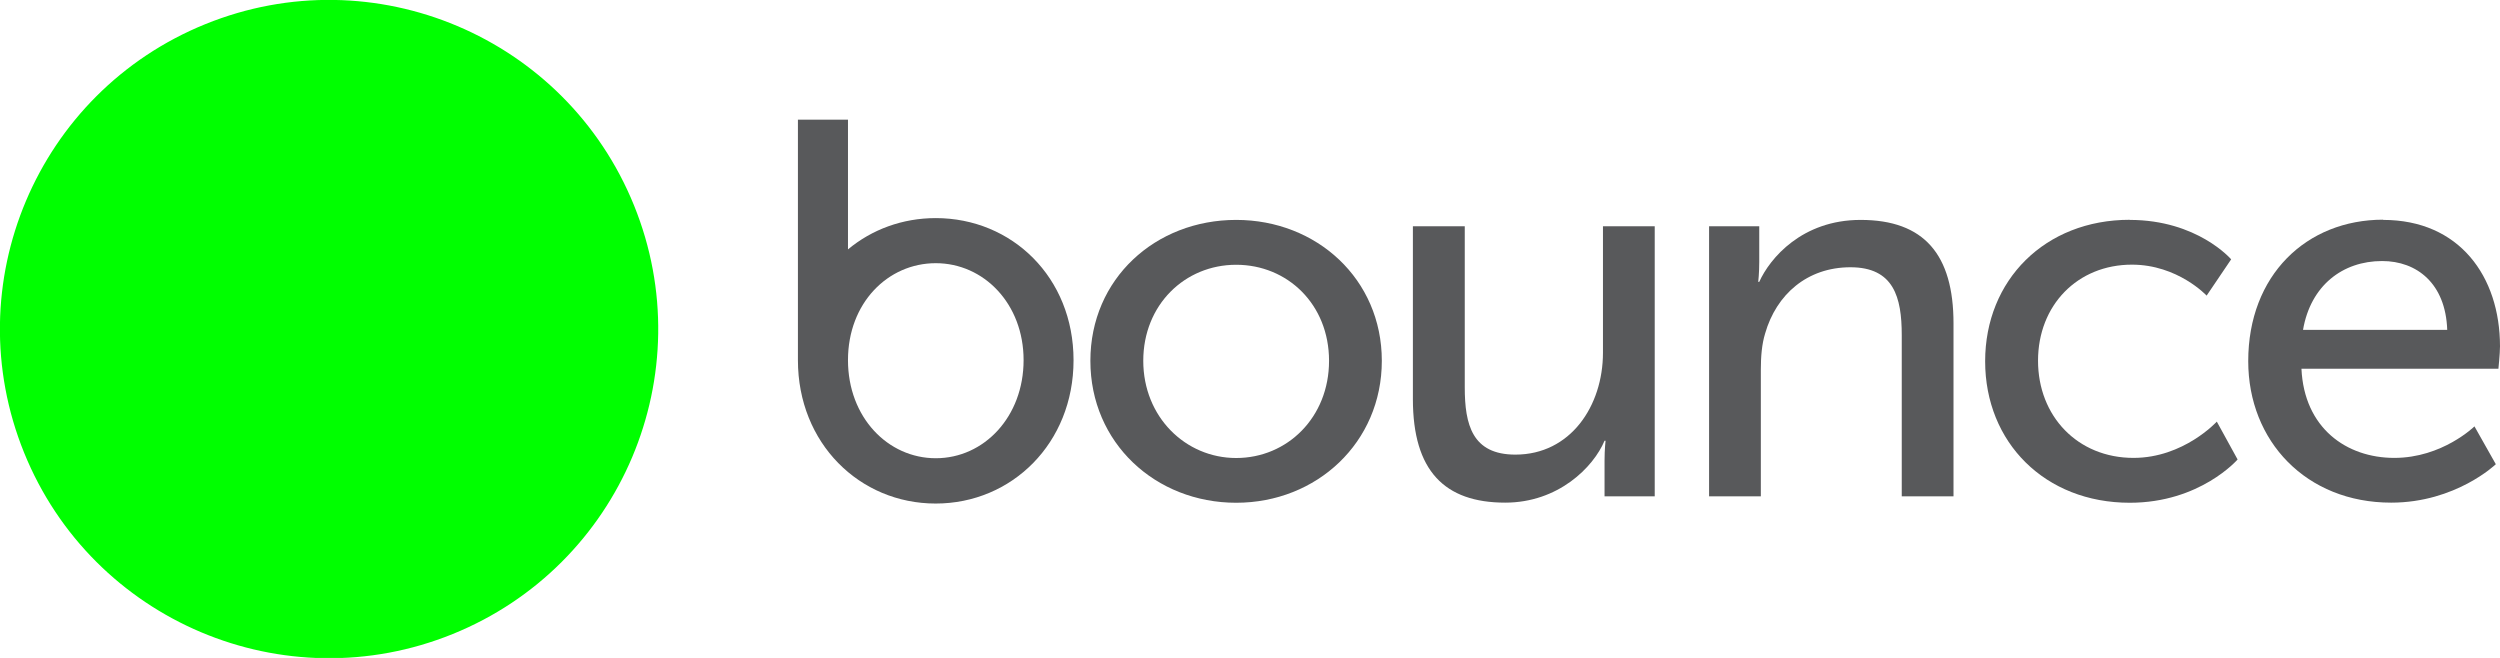 <svg height="20.54mm" viewBox="0 0 221.23 58.22" width="78.05mm" xmlns="http://www.w3.org/2000/svg"><path d="m-2598.26 4.19c3.44 0 4.59 2.35 4.59 2.35h.06s-.06-.44-.06-1v-6.88h2.86v20.77h-2.71v-1.41c0-.59.03-1 .03-1h-.06s-1.21 2.76-4.88 2.76c-4.03 0-6.56-3.18-6.56-7.79s2.8-7.8 6.74-7.8zm.38 13.13c2.21 0 4.3-1.56 4.3-5.36 0-2.65-1.38-5.29-4.21-5.29-2.35 0-4.3 1.94-4.3 5.33s1.74 5.33 4.21 5.33z" fill="#58595b"/><path d="m-2574.04 4.19c4.21 0 6.44 3.12 6.44 6.97 0 .38-.09 1.24-.09 1.24h-10.85c.15 3.26 2.47 4.92 5.12 4.92s4.41-1.74 4.41-1.74l1.18 2.09s-2.21 2.12-5.76 2.12c-4.68 0-7.89-3.38-7.89-7.79 0-4.74 3.21-7.8 7.44-7.8zm3.53 6.07c-.09-2.56-1.68-3.8-3.59-3.8-2.18 0-3.94 1.35-4.35 3.8z" fill="#58595b"/><path d="m-2558.07 15.58s1.68 1.74 4.27 1.74c1.23 0 2.47-.65 2.47-1.86 0-2.74-7.65-2.17-7.65-7.03 0-2.71 2.41-4.24 5.38-4.24 3.27 0 4.79 1.65 4.79 1.65l-1.15 2.15s-1.32-1.33-3.68-1.33c-1.24 0-2.44.53-2.44 1.83 0 2.67 7.65 2.09 7.65 6.97 0 2.47-2.12 4.33-5.38 4.33-3.65 0-5.65-2.18-5.65-2.18l1.38-2.03z" fill="#58595b"/><path d="m-2539.2-1.34h2.88v2.92h-2.88zm.02 5.89h2.86v14.89h-2.86z" fill="#58595b"/><path d="m-2520.55 23.14c2.59 0 4.71-1.15 4.71-4.18v-1.09c0-.47.03-.94.03-.94h-.06c-.88 1.47-2.27 2.32-4.41 2.32-4.15 0-6.65-3.33-6.65-7.62s2.39-7.44 6.5-7.44c3.59 0 4.68 2.21 4.68 2.21h.06s-.03-.21-.03-.47v-1.38h2.74v14.27c0 4.91-3.74 6.79-7.5 6.79-1.79 0-3.64-.5-5.09-1.24l.94-2.23s1.85 1 4.09 1zm4.77-11.47c0-3.88-1.88-5-4.21-5-2.59 0-4.06 1.88-4.06 4.91s1.64 5.2 4.32 5.2c2.06 0 3.94-1.23 3.94-5.12z" fill="#58595b"/><path d="m-2502.63 4.55h2.76v1.97c0 .58-.06 1.09-.06 1.09h.06c.59-1.3 2.35-3.41 5.59-3.41 3.5 0 5.12 1.91 5.12 5.71v9.53h-2.85v-8.89c0-2.09-.44-3.74-2.83-3.74s-4.09 1.5-4.71 3.65c-.18.59-.24 1.26-.24 2v6.97h-2.85v-14.88z" fill="#58595b"/><path d="m-2700.91-577.68c0 35.82-29.03 64.85-64.85 64.85s-64.86-29.04-64.86-64.85 29.03-64.85 64.86-64.85 64.85 29.04 64.85 64.85z" fill="#30ff00"/><g fill="#58595b"><path d="m-2816.94-432.15c3.44 0 4.59 2.35 4.59 2.35h.06s-.06-.44-.06-1v-6.88h2.86v20.77h-2.71v-1.41c0-.59.03-1 .03-1h-.06s-1.21 2.76-4.88 2.76c-4.03 0-6.56-3.18-6.56-7.79s2.8-7.8 6.74-7.8zm.38 13.13c2.21 0 4.3-1.56 4.3-5.36 0-2.65-1.38-5.29-4.21-5.29-2.35 0-4.3 1.94-4.3 5.33s1.74 5.33 4.21 5.33z"/><path d="m-2792.73-432.15c4.21 0 6.44 3.12 6.44 6.97 0 .38-.09 1.24-.09 1.24h-10.85c.15 3.26 2.47 4.91 5.12 4.91s4.41-1.74 4.41-1.74l1.18 2.09s-2.21 2.12-5.76 2.12c-4.68 0-7.89-3.38-7.89-7.79 0-4.74 3.21-7.8 7.44-7.8zm3.53 6.06c-.09-2.56-1.68-3.8-3.59-3.8-2.18 0-3.94 1.35-4.35 3.8z"/><path d="m-2776.75-420.76s1.68 1.74 4.27 1.74c1.23 0 2.47-.65 2.47-1.86 0-2.74-7.65-2.17-7.65-7.03 0-2.71 2.41-4.24 5.38-4.24 3.27 0 4.79 1.65 4.79 1.65l-1.15 2.15s-1.32-1.33-3.68-1.33c-1.24 0-2.44.53-2.44 1.83 0 2.67 7.65 2.09 7.65 6.97 0 2.47-2.12 4.33-5.38 4.33-3.65 0-5.65-2.18-5.65-2.18l1.38-2.03z"/><path d="m-2757.89-437.68h2.88v2.91h-2.88zm.03 5.88h2.86v14.89h-2.86z"/><path d="m-2739.24-413.2c2.59 0 4.71-1.15 4.71-4.18v-1.09c0-.47.03-.94.03-.94h-.06c-.88 1.47-2.27 2.32-4.41 2.32-4.15 0-6.65-3.33-6.65-7.62s2.39-7.44 6.5-7.44c3.59 0 4.68 2.21 4.68 2.21h.06s-.03-.21-.03-.47v-1.38h2.74v14.27c0 4.91-3.74 6.8-7.5 6.8-1.79 0-3.64-.5-5.09-1.24l.94-2.23s1.85 1 4.09 1zm4.77-11.48c0-3.88-1.88-5-4.21-5-2.59 0-4.06 1.88-4.06 4.91s1.65 5.2 4.32 5.2c2.06 0 3.94-1.23 3.94-5.12z"/><path d="m-2721.31-431.8h2.76v1.97c0 .59-.06 1.09-.06 1.09h.06c.59-1.3 2.35-3.41 5.59-3.41 3.5 0 5.12 1.91 5.12 5.71v9.53h-2.85v-8.89c0-2.09-.44-3.74-2.83-3.74s-4.09 1.5-4.71 3.65c-.18.59-.24 1.26-.24 2v6.97h-2.85v-14.89z"/><path d="m-2817.68-483.59c9.85 0 17.8 7.24 17.8 17.21s-7.96 17.35-17.8 17.35-17.8-7.3-17.8-17.35 7.96-17.21 17.8-17.21zm0 29.08c6.26 0 11.35-4.96 11.35-11.87s-5.09-11.74-11.35-11.74-11.35 4.89-11.35 11.74 5.15 11.87 11.35 11.87z"/><path d="m-2796.09-482.81h6.33v19.69c0 4.57.91 8.22 6.19 8.22 6.72 0 10.7-5.93 10.7-12.46v-15.45h6.33v33h-6.13v-4.37c0-1.37.13-2.41.13-2.41h-.13c-1.37 3.26-5.67 7.57-12.13 7.57-7.43 0-11.28-3.92-11.28-12.65v-21.13z"/><path d="m-2759.89-482.81h6.13v4.37c0 1.3-.13 2.41-.13 2.41h.13c1.3-2.87 5.22-7.56 12.39-7.56 7.76 0 11.34 4.24 11.34 12.65v21.13h-6.33v-19.69c0-4.63-.98-8.28-6.26-8.28s-9.07 3.33-10.43 8.09c-.39 1.3-.52 2.8-.52 4.43v15.45h-6.32z"/><path d="m-2708.51-483.59c8.29 0 12.39 4.82 12.39 4.82l-3 4.43s-3.52-3.78-9.13-3.78c-6.65 0-11.48 4.95-11.48 11.74s4.82 11.87 11.67 11.87c6.13 0 10.17-4.43 10.17-4.43l2.54 4.63s-4.56 5.28-13.17 5.28c-10.37 0-17.67-7.37-17.67-17.28s7.3-17.28 17.67-17.28z"/><path d="m-2677.55-483.59c9.33 0 14.28 6.91 14.28 15.45 0 .85-.19 2.74-.19 2.74h-24.06c.33 7.24 5.48 10.89 11.34 10.89s9.78-3.85 9.78-3.85l2.61 4.63s-4.89 4.69-12.78 4.69c-10.37 0-17.48-7.5-17.48-17.28 0-10.5 7.11-17.28 16.5-17.28zm7.83 13.43c-.19-5.67-3.71-8.41-7.95-8.41-4.82 0-8.74 3-9.65 8.41h17.61z"/><path d="m-2854.38-483.82c-4.08 0-7.82 1.4-10.73 3.83v-15.86h-6.11v29.4c0 10.13 7.52 17.5 16.84 17.5s16.84-7.37 16.84-17.5-7.52-17.37-16.84-17.37zm0 29.34c-5.86 0-10.73-5-10.73-11.97s4.87-11.84 10.73-11.84 10.73 4.94 10.73 11.84-4.81 11.97-10.73 11.97z"/></g><path d="m-2450.35-775.15c0 35.82-29.03 64.85-64.85 64.85s-64.86-29.04-64.86-64.85 29.04-64.85 64.86-64.85 64.85 29.04 64.85 64.85z" fill="#30ff00"/><g fill="#58595b"><path d="m-2567.12-681.06c9.85 0 17.8 7.24 17.8 17.21s-7.96 17.35-17.8 17.35-17.8-7.3-17.8-17.35 7.96-17.21 17.8-17.21zm0 29.08c6.26 0 11.35-4.96 11.35-11.87s-5.08-11.74-11.35-11.74-11.35 4.89-11.35 11.74 5.15 11.87 11.35 11.87z"/><path d="m-2545.53-680.28h6.33v19.69c0 4.57.92 8.22 6.19 8.22 6.72 0 10.7-5.93 10.7-12.46v-15.45h6.32v33h-6.13v-4.37c0-1.37.13-2.41.13-2.41h-.13c-1.37 3.26-5.67 7.57-12.13 7.57-7.43 0-11.28-3.91-11.28-12.65v-21.13z"/><path d="m-2509.34-680.28h6.13v4.37c0 1.3-.13 2.41-.13 2.41h.13c1.3-2.87 5.22-7.56 12.39-7.56 7.76 0 11.34 4.24 11.34 12.65v21.13h-6.33v-19.69c0-4.63-.98-8.28-6.26-8.28s-9.07 3.33-10.44 8.09c-.39 1.3-.52 2.8-.52 4.43v15.45h-6.32v-33z"/><path d="m-2457.95-681.06c8.29 0 12.39 4.82 12.39 4.82l-3 4.43s-3.52-3.78-9.13-3.78c-6.65 0-11.48 4.95-11.48 11.74s4.82 11.87 11.67 11.87c6.13 0 10.17-4.43 10.17-4.43l2.54 4.63s-4.56 5.28-13.17 5.28c-10.37 0-17.67-7.37-17.67-17.28s7.3-17.28 17.67-17.28z"/><path d="m-2426.99-681.06c9.33 0 14.28 6.91 14.28 15.45 0 .85-.19 2.74-.19 2.74h-24.06c.33 7.24 5.48 10.89 11.34 10.89s9.78-3.85 9.78-3.85l2.61 4.63s-4.89 4.69-12.78 4.69c-10.37 0-17.48-7.5-17.48-17.28 0-10.5 7.11-17.28 16.5-17.28zm7.82 13.43c-.19-5.67-3.71-8.41-7.95-8.41-4.82 0-8.74 3-9.65 8.41h17.61z"/><path d="m-2603.82-681.29c-4.08 0-7.82 1.4-10.73 3.83v-15.86h-6.11v29.4c0 10.13 7.52 17.5 16.84 17.5s16.84-7.37 16.84-17.5-7.52-17.37-16.84-17.37zm0 29.34c-5.86 0-10.73-5-10.73-11.97s4.88-11.84 10.73-11.84 10.73 4.94 10.73 11.84-4.81 11.97-10.73 11.97z"/><path d="m-2549.69-630.74c2.41 0 3.21 1.64 3.21 1.64h.04s-.04-.31-.04-.7v-4.81h2v14.53h-1.9v-.99c0-.41.02-.7.02-.7h-.04s-.84 1.93-3.42 1.93c-2.82 0-4.59-2.22-4.59-5.45s1.96-5.45 4.71-5.45zm.27 9.18c1.54 0 3-1.09 3-3.75 0-1.85-.97-3.7-2.94-3.7-1.64 0-3.01 1.36-3.01 3.72s1.21 3.73 2.95 3.73z"/><path d="m-2532.75-630.74c2.94 0 4.51 2.18 4.51 4.88 0 .27-.06.87-.06.87h-7.59c.1 2.29 1.73 3.44 3.58 3.44s3.09-1.22 3.09-1.22l.82 1.46s-1.54 1.48-4.03 1.48c-3.27 0-5.52-2.37-5.52-5.45 0-3.31 2.24-5.45 5.21-5.45zm2.47 4.23c-.06-1.79-1.17-2.65-2.51-2.65-1.52 0-2.76.95-3.04 2.65h5.56z"/><path d="m-2521.58-622.78s1.17 1.22 2.98 1.22c.86 0 1.73-.46 1.73-1.3 0-1.91-5.35-1.52-5.35-4.91 0-1.89 1.69-2.96 3.77-2.96 2.29 0 3.35 1.15 3.35 1.15l-.8 1.5s-.92-.92-2.57-.92c-.86 0-1.71.37-1.71 1.28 0 1.87 5.35 1.46 5.35 4.87 0 1.73-1.48 3.03-3.77 3.03-2.55 0-3.95-1.52-3.95-1.52l.97-1.42z"/><path d="m-2508.38-634.61h2.02v2.04h-2.02zm.02 4.11h2v10.41h-2z"/><path d="m-2495.34-617.49c1.81 0 3.29-.8 3.29-2.92v-.76c0-.33.02-.66.02-.66h-.04c-.62 1.03-1.59 1.63-3.08 1.63-2.9 0-4.65-2.33-4.65-5.33s1.67-5.21 4.55-5.21c2.51 0 3.27 1.54 3.27 1.54h.04s-.02-.14-.02-.33v-.97h1.91v9.98c0 3.44-2.61 4.75-5.25 4.75-1.25 0-2.55-.35-3.56-.86l.66-1.56s1.3.7 2.86.7zm3.34-8.03c0-2.71-1.32-3.5-2.94-3.5-1.81 0-2.84 1.32-2.84 3.43s1.15 3.64 3.02 3.64c1.44 0 2.76-.86 2.76-3.58z"/><path d="m-2482.8-630.5h1.93v1.38c0 .41-.04.76-.04.76h.04c.41-.9 1.64-2.39 3.91-2.39 2.45 0 3.58 1.34 3.58 3.99v6.67h-1.99v-6.21c0-1.46-.31-2.61-1.98-2.61s-2.86 1.05-3.29 2.55c-.13.41-.17.88-.17 1.4v4.88h-1.99v-10.41z"/></g><path d="m-2684.87-184.42c0 35.82-29.03 64.85-64.85 64.85s-64.86-29.04-64.86-64.85 29.04-64.85 64.86-64.85 64.85 29.04 64.85 64.85z" fill="#30ff00"/><path d="m-2801.63-90.33c9.85 0 17.8 7.24 17.8 17.21s-7.96 17.35-17.8 17.35-17.8-7.3-17.8-17.35 7.96-17.21 17.8-17.21zm0 29.09c6.26 0 11.35-4.96 11.35-11.87s-5.09-11.74-11.35-11.74-11.35 4.89-11.35 11.74 5.15 11.87 11.35 11.87z" fill="#58595b"/><path d="m-2780.04-89.55h6.33v19.69c0 4.57.91 8.22 6.19 8.22 6.72 0 10.7-5.93 10.7-12.46v-15.45h6.33v33h-6.13v-4.37c0-1.37.13-2.41.13-2.41h-.13c-1.37 3.26-5.67 7.57-12.13 7.57-7.43 0-11.28-3.92-11.28-12.65v-21.13z" fill="#58595b"/><path d="m-2743.85-89.55h6.13v4.37c0 1.3-.13 2.41-.13 2.41h.13c1.3-2.87 5.22-7.56 12.39-7.56 7.76 0 11.34 4.24 11.34 12.65v21.13h-6.33v-19.69c0-4.63-.98-8.28-6.26-8.28s-9.07 3.33-10.43 8.09c-.39 1.3-.52 2.8-.52 4.43v15.45h-6.32z" fill="#58595b"/><path d="m-2692.46-90.33c8.29 0 12.39 4.82 12.39 4.82l-3 4.43s-3.52-3.78-9.13-3.78c-6.65 0-11.48 4.95-11.48 11.74s4.82 11.87 11.67 11.87c6.13 0 10.17-4.43 10.17-4.43l2.54 4.63s-4.56 5.28-13.17 5.28c-10.37 0-17.67-7.37-17.67-17.28s7.3-17.28 17.67-17.28z" fill="#58595b"/><path d="m-2661.5-90.33c9.33 0 14.28 6.91 14.28 15.45 0 .85-.19 2.74-.19 2.74h-24.06c.33 7.24 5.48 10.89 11.34 10.89s9.78-3.85 9.78-3.85l2.61 4.63s-4.89 4.69-12.78 4.69c-10.37 0-17.48-7.5-17.48-17.28 0-10.5 7.11-17.28 16.5-17.28zm7.82 13.43c-.19-5.67-3.71-8.41-7.95-8.41-4.82 0-8.74 3-9.65 8.41h17.61z" fill="#58595b"/><path d="m-2838.33-90.55c-4.08 0-7.82 1.4-10.73 3.83v-15.86h-6.11v29.4c0 10.13 7.52 17.5 16.84 17.5s16.84-7.37 16.84-17.5-7.52-17.37-16.84-17.37zm0 29.34c-5.86 0-10.73-5-10.73-11.97s4.87-11.84 10.73-11.84 10.73 4.94 10.73 11.84-4.81 11.97-10.73 11.97z" fill="#58595b"/><path d="m-2784.2-40.76c2.41 0 3.21 1.64 3.21 1.64h.04s-.04-.31-.04-.7v-4.81h2v14.53h-1.9v-.99c0-.41.02-.7.02-.7h-.04s-.84 1.93-3.42 1.93c-2.82 0-4.59-2.22-4.59-5.45s1.96-5.45 4.72-5.45zm.27 9.18c1.54 0 3-1.09 3-3.75 0-1.85-.97-3.7-2.94-3.7-1.64 0-3 1.36-3 3.72s1.21 3.73 2.94 3.73z" fill="#58595b"/><path d="m-2767.26-40.76c2.94 0 4.51 2.18 4.51 4.88 0 .27-.06.87-.06.87h-7.59c.1 2.29 1.73 3.44 3.58 3.44s3.09-1.22 3.09-1.22l.82 1.46s-1.54 1.48-4.03 1.48c-3.27 0-5.52-2.37-5.52-5.45 0-3.31 2.24-5.45 5.21-5.45zm2.47 4.24c-.06-1.79-1.17-2.65-2.51-2.65-1.52 0-2.76.95-3.04 2.65h5.56z" fill="#58595b"/><path d="m-2756.09-32.8s1.17 1.22 2.98 1.22c.86 0 1.73-.46 1.73-1.3 0-1.91-5.35-1.52-5.35-4.91 0-1.89 1.69-2.96 3.77-2.96 2.28 0 3.35 1.15 3.35 1.15l-.8 1.5s-.92-.92-2.57-.92c-.86 0-1.71.37-1.71 1.28 0 1.87 5.35 1.46 5.35 4.87 0 1.73-1.48 3.03-3.77 3.03-2.55 0-3.95-1.52-3.95-1.52l.97-1.42z" fill="#58595b"/><path d="m-2742.9-44.63h2.02v2.04h-2.02zm.02 4.12h2v10.41h-2z" fill="#58595b"/><path d="m-2729.85-27.51c1.81 0 3.29-.8 3.29-2.92v-.76c0-.33.02-.66.02-.66h-.04c-.62 1.03-1.59 1.63-3.08 1.63-2.9 0-4.65-2.33-4.65-5.33s1.67-5.21 4.55-5.21c2.51 0 3.27 1.54 3.27 1.54h.04s-.02-.14-.02-.33v-.97h1.91v9.98c0 3.44-2.61 4.75-5.25 4.75-1.25 0-2.55-.35-3.56-.86l.66-1.56s1.3.7 2.86.7zm3.34-8.03c0-2.71-1.32-3.5-2.94-3.5-1.81 0-2.84 1.32-2.84 3.43s1.15 3.64 3.02 3.64c1.44 0 2.76-.86 2.76-3.58z" fill="#58595b"/><path d="m-2717.31-40.51h1.93v1.38c0 .41-.04.76-.04.76h.04c.41-.9 1.64-2.39 3.91-2.39 2.45 0 3.58 1.34 3.58 3.99v6.67h-1.99v-6.21c0-1.46-.31-2.61-1.98-2.61s-2.86 1.05-3.29 2.55c-.13.41-.17.88-.17 1.4v4.88h-1.99v-10.41z" fill="#58595b"/><path d="m-3130.36-60.21c0 35.82-29.03 64.85-64.85 64.85s-64.86-29.04-64.86-64.85 29.03-64.85 64.86-64.85 64.85 29.04 64.85 64.85z" fill="#30ff00"/><path d="m-3247.13 33.88c9.85 0 17.8 7.24 17.8 17.21s-7.96 17.35-17.8 17.35-17.8-7.3-17.8-17.35 7.96-17.21 17.8-17.21zm0 29.08c6.26 0 11.35-4.96 11.35-11.87s-5.08-11.74-11.35-11.74-11.35 4.89-11.35 11.74 5.15 11.87 11.35 11.87z" fill="#58595b"/><path d="m-3225.54 34.66h6.33v19.69c0 4.57.91 8.22 6.19 8.22 6.72 0 10.7-5.93 10.7-12.46v-15.45h6.33v33h-6.13v-4.37c0-1.37.13-2.41.13-2.41h-.13c-1.37 3.26-5.67 7.57-12.13 7.57-7.43 0-11.28-3.92-11.28-12.65v-21.13z" fill="#58595b"/><path d="m-3189.34 34.66h6.13v4.37c0 1.3-.13 2.41-.13 2.41h.13c1.3-2.87 5.22-7.56 12.39-7.56 7.76 0 11.34 4.24 11.34 12.65v21.13h-6.33v-19.69c0-4.63-.98-8.28-6.26-8.28s-9.07 3.33-10.43 8.09c-.39 1.3-.52 2.8-.52 4.43v15.45h-6.32z" fill="#58595b"/><path d="m-3137.96 33.88c8.29 0 12.39 4.82 12.39 4.82l-3 4.43s-3.52-3.78-9.13-3.78c-6.65 0-11.48 4.96-11.48 11.74s4.82 11.87 11.67 11.87c6.13 0 10.17-4.43 10.17-4.43l2.54 4.63s-4.56 5.28-13.17 5.28c-10.37 0-17.67-7.37-17.67-17.28s7.3-17.28 17.67-17.28z" fill="#58595b"/><path d="m-3107 33.88c9.33 0 14.28 6.91 14.28 15.45 0 .85-.19 2.74-.19 2.74h-24.06c.33 7.24 5.48 10.89 11.34 10.89s9.78-3.85 9.78-3.85l2.61 4.63s-4.89 4.69-12.78 4.69c-10.37 0-17.48-7.5-17.48-17.28 0-10.5 7.11-17.28 16.5-17.28zm7.83 13.43c-.19-5.67-3.71-8.41-7.95-8.41-4.82 0-8.74 3-9.65 8.41h17.61z" fill="#58595b"/><path d="m-3283.83 33.65c-4.08 0-7.82 1.4-10.73 3.83v-15.86h-6.11v29.4c0 10.13 7.52 17.5 16.84 17.5s16.84-7.37 16.84-17.5-7.52-17.37-16.84-17.37zm0 29.34c-5.86 0-10.73-5-10.73-11.97s4.87-11.84 10.73-11.84 10.73 4.94 10.73 11.84-4.81 11.97-10.73 11.97z" fill="#58595b"/><path d="m-3229.7 85.95c2.41 0 3.21 1.64 3.21 1.64h.04s-.04-.31-.04-.7v-4.81h2v14.53h-1.9v-.99c0-.41.02-.7.02-.7h-.04s-.84 1.93-3.42 1.93c-2.82 0-4.59-2.22-4.59-5.45s1.96-5.45 4.72-5.45zm.27 9.18c1.54 0 3-1.09 3-3.75 0-1.85-.97-3.7-2.94-3.7-1.64 0-3 1.36-3 3.72s1.21 3.73 2.94 3.73z" fill="#58595b"/><path d="m-3212.76 85.95c2.94 0 4.51 2.18 4.51 4.88 0 .27-.06.87-.06.87h-7.59c.1 2.29 1.73 3.44 3.58 3.44s3.09-1.22 3.09-1.22l.82 1.46s-1.54 1.48-4.03 1.48c-3.27 0-5.52-2.37-5.52-5.45 0-3.31 2.24-5.45 5.21-5.45zm2.47 4.24c-.06-1.79-1.17-2.65-2.51-2.65-1.52 0-2.76.95-3.04 2.65h5.56z" fill="#58595b"/><path d="m-3201.58 93.91s1.17 1.22 2.98 1.22c.86 0 1.73-.46 1.73-1.3 0-1.91-5.35-1.52-5.35-4.91 0-1.89 1.69-2.96 3.77-2.96 2.28 0 3.35 1.15 3.35 1.15l-.8 1.5s-.92-.92-2.57-.92c-.86 0-1.71.37-1.71 1.28 0 1.87 5.35 1.46 5.35 4.87 0 1.73-1.48 3.03-3.77 3.03-2.55 0-3.95-1.52-3.95-1.52l.97-1.42z" fill="#58595b"/><path d="m-3188.39 82.08h2.02v2.04h-2.02zm.02 4.12h2v10.41h-2z" fill="#58595b"/><path d="m-3175.34 99.2c1.81 0 3.29-.8 3.29-2.92v-.76c0-.33.02-.66.02-.66h-.04c-.62 1.03-1.59 1.63-3.09 1.63-2.9 0-4.65-2.33-4.65-5.33s1.67-5.21 4.55-5.21c2.51 0 3.27 1.54 3.27 1.54h.04s-.02-.14-.02-.33v-.97h1.91v9.98c0 3.44-2.61 4.75-5.25 4.75-1.25 0-2.55-.35-3.56-.86l.66-1.56s1.3.7 2.86.7zm3.33-8.03c0-2.71-1.32-3.5-2.94-3.5-1.81 0-2.84 1.32-2.84 3.43s1.15 3.64 3.02 3.64c1.44 0 2.76-.86 2.76-3.58z" fill="#58595b"/><path d="m-3162.81 86.2h1.93v1.38c0 .41-.04.76-.04.76h.04c.41-.9 1.64-2.39 3.91-2.39 2.45 0 3.58 1.34 3.58 3.99v6.67h-1.99v-6.21c0-1.46-.31-2.61-1.98-2.61s-2.86 1.05-3.29 2.55c-.13.41-.17.88-.17 1.4v4.88h-1.99v-10.41z" fill="#58595b"/><path d="m-2780.84-781.2c0 35.82-29.03 64.85-64.85 64.85s-64.86-29.04-64.86-64.85 29.04-64.85 64.86-64.85 64.85 29.04 64.85 64.85z" fill="#30ff00"/><path d="m-2897.6-687.11c9.85 0 17.8 7.24 17.8 17.21s-7.96 17.35-17.8 17.35-17.8-7.3-17.8-17.35 7.96-17.21 17.8-17.21zm0 29.08c6.26 0 11.35-4.96 11.35-11.87s-5.09-11.74-11.35-11.74-11.35 4.89-11.35 11.74 5.15 11.87 11.35 11.87z" fill="#58595b"/><path d="m-2876.02-686.33h6.33v19.69c0 4.57.91 8.22 6.19 8.22 6.72 0 10.7-5.93 10.7-12.46v-15.45h6.32v33h-6.13v-4.37c0-1.37.13-2.41.13-2.41h-.13c-1.37 3.26-5.67 7.57-12.13 7.57-7.43 0-11.28-3.92-11.28-12.65v-21.13z" fill="#58595b"/><path d="m-2839.82-686.33h6.13v4.37c0 1.3-.13 2.41-.13 2.41h.13c1.3-2.87 5.22-7.56 12.39-7.56 7.76 0 11.34 4.24 11.34 12.65v21.13h-6.33v-19.69c0-4.63-.98-8.28-6.26-8.28s-9.07 3.33-10.44 8.09c-.39 1.3-.52 2.8-.52 4.43v15.45h-6.32v-33z" fill="#58595b"/><path d="m-2788.44-687.11c8.29 0 12.39 4.82 12.39 4.82l-3 4.43s-3.52-3.78-9.13-3.78c-6.65 0-11.48 4.96-11.48 11.74s4.82 11.87 11.67 11.87c6.13 0 10.17-4.43 10.17-4.43l2.54 4.63s-4.56 5.28-13.17 5.28c-10.37 0-17.67-7.37-17.67-17.28s7.3-17.28 17.67-17.28z" fill="#58595b"/><path d="m-2757.47-687.11c9.33 0 14.28 6.91 14.28 15.45 0 .85-.19 2.74-.19 2.74h-24.06c.33 7.24 5.48 10.89 11.34 10.89s9.78-3.85 9.78-3.85l2.61 4.63s-4.89 4.69-12.78 4.69c-10.37 0-17.48-7.5-17.48-17.28 0-10.5 7.11-17.28 16.5-17.28zm7.82 13.43c-.19-5.67-3.71-8.41-7.95-8.41-4.82 0-8.74 3-9.65 8.41h17.61z" fill="#58595b"/><path d="m-2934.3-687.34c-4.08 0-7.82 1.4-10.73 3.83v-15.86h-6.11v29.4c0 10.13 7.52 17.5 16.84 17.5s16.84-7.37 16.84-17.5-7.52-17.37-16.84-17.37zm0 29.34c-5.86 0-10.73-5-10.73-11.97s4.88-11.84 10.73-11.84 10.73 4.94 10.73 11.84-4.81 11.97-10.73 11.97z" fill="#58595b"/><path d="m-2879.8-634.69c2.35 0 3.14 1.61 3.14 1.61h.04s-.04-.3-.04-.68v-4.71h1.96v14.21h-1.86v-.97c0-.4.02-.68.02-.68h-.04s-.83 1.89-3.34 1.89c-2.76 0-4.49-2.17-4.49-5.33s1.92-5.33 4.61-5.33zm.26 8.99c1.51 0 2.94-1.07 2.94-3.67 0-1.81-.95-3.62-2.88-3.62-1.61 0-2.94 1.33-2.94 3.64s1.19 3.65 2.88 3.65z" fill="#58595b"/><path d="m-2863.23-634.69c2.88 0 4.41 2.13 4.41 4.77 0 .26-.06.85-.06.85h-7.43c.1 2.24 1.69 3.36 3.5 3.36s3.02-1.19 3.02-1.19l.8 1.43s-1.51 1.45-3.94 1.45c-3.2 0-5.4-2.32-5.4-5.33 0-3.24 2.2-5.33 5.09-5.33zm2.42 4.15c-.06-1.75-1.15-2.6-2.46-2.6-1.49 0-2.7.93-2.98 2.6z" fill="#58595b"/><path d="m-2852.29-626.89s1.15 1.19 2.92 1.19c.84 0 1.69-.44 1.69-1.27 0-1.87-5.23-1.49-5.23-4.81 0-1.85 1.65-2.9 3.68-2.9 2.23 0 3.28 1.13 3.28 1.13l-.78 1.47s-.9-.91-2.52-.91c-.84 0-1.67.36-1.67 1.25 0 1.83 5.24 1.43 5.24 4.77 0 1.69-1.45 2.96-3.69 2.96-2.5 0-3.87-1.49-3.87-1.49z" fill="#58595b"/><path d="m-2839.39-638.47h1.97v1.99h-1.97zm.02 4.03h1.95v10.19h-1.95z" fill="#58595b"/><path d="m-2826.62-621.72c1.77 0 3.22-.79 3.22-2.86v-.75c0-.32.02-.64.02-.64h-.04c-.6 1.01-1.55 1.59-3.02 1.59-2.84 0-4.55-2.28-4.55-5.21s1.63-5.09 4.45-5.09c2.46 0 3.2 1.51 3.2 1.51h.04s-.02-.14-.02-.32v-.95h1.87v9.76c0 3.36-2.56 4.65-5.13 4.65-1.23 0-2.49-.34-3.48-.84l.64-1.53s1.27.69 2.8.69zm3.26-7.85c0-2.66-1.29-3.42-2.88-3.42-1.78 0-2.78 1.29-2.78 3.36s1.12 3.56 2.96 3.56c1.41 0 2.7-.84 2.7-3.5z" fill="#58595b"/><path d="m-2814.36-634.44h1.89v1.35c0 .4-.04.75-.04.75h.04c.4-.89 1.61-2.34 3.83-2.34 2.39 0 3.5 1.31 3.5 3.91v6.52h-1.95v-6.08c0-1.43-.3-2.56-1.93-2.56s-2.8 1.03-3.22 2.5c-.12.4-.16.87-.16 1.37v4.77h-1.95v-10.19z" fill="#58595b"/><path d="m-3422.91-577.68c0 35.82-29.03 64.85-64.85 64.85s-64.86-29.04-64.86-64.85 29.03-64.85 64.86-64.85 64.85 29.04 64.85 64.85z" fill="#30ff00"/><path d="m-3539.68-483.59c9.85 0 17.8 7.24 17.8 17.21s-7.96 17.35-17.8 17.35-17.8-7.3-17.8-17.35 7.96-17.21 17.8-17.21zm0 29.08c6.26 0 11.35-4.96 11.35-11.87s-5.09-11.74-11.35-11.74-11.35 4.89-11.35 11.74 5.15 11.87 11.35 11.87z" fill="#58595b"/><path d="m-3518.09-482.81h6.33v19.69c0 4.57.91 8.22 6.19 8.22 6.72 0 10.7-5.93 10.7-12.46v-15.45h6.33v33h-6.13v-4.37c0-1.37.13-2.41.13-2.41h-.13c-1.37 3.26-5.67 7.57-12.13 7.57-7.43 0-11.28-3.92-11.28-12.65v-21.13z" fill="#58595b"/><path d="m-3481.89-482.81h6.13v4.37c0 1.3-.13 2.41-.13 2.41h.13c1.3-2.87 5.22-7.56 12.39-7.56 7.76 0 11.34 4.24 11.34 12.65v21.13h-6.33v-19.69c0-4.63-.98-8.28-6.26-8.28s-9.07 3.33-10.43 8.09c-.39 1.3-.52 2.8-.52 4.43v15.45h-6.32z" fill="#58595b"/><path d="m-3430.51-483.59c8.29 0 12.39 4.82 12.39 4.82l-3 4.43s-3.52-3.78-9.13-3.78c-6.65 0-11.48 4.95-11.48 11.74s4.82 11.87 11.67 11.87c6.13 0 10.17-4.43 10.17-4.43l2.54 4.63s-4.56 5.28-13.17 5.28c-10.37 0-17.67-7.37-17.67-17.28s7.3-17.28 17.67-17.28z" fill="#58595b"/><path d="m-3399.55-483.59c9.33 0 14.28 6.91 14.28 15.45 0 .85-.19 2.74-.19 2.74h-24.06c.33 7.24 5.48 10.89 11.34 10.89s9.78-3.85 9.78-3.85l2.61 4.63s-4.89 4.69-12.78 4.69c-10.37 0-17.48-7.5-17.48-17.28 0-10.5 7.11-17.28 16.5-17.28zm7.83 13.43c-.19-5.67-3.71-8.41-7.95-8.41-4.82 0-8.74 3-9.65 8.41h17.61z" fill="#58595b"/><path d="m-3576.38-483.82c-4.08 0-7.82 1.4-10.73 3.83v-15.86h-6.11v29.4c0 10.13 7.52 17.5 16.84 17.5s16.84-7.37 16.84-17.5-7.52-17.37-16.84-17.37zm0 29.34c-5.86 0-10.73-5-10.73-11.97s4.87-11.84 10.73-11.84 10.73 4.94 10.73 11.84-4.81 11.97-10.73 11.97z" fill="#58595b"/><path d="m-3524.81-430.42c2.49 0 3.32 1.7 3.32 1.7h.04s-.04-.32-.04-.72v-4.98h2.07v15.03h-1.96v-1.02c0-.43.02-.72.02-.72h-.04s-.87 2-3.53 2c-2.92 0-4.75-2.3-4.75-5.64s2.03-5.64 4.88-5.64zm.28 9.5c1.6 0 3.11-1.13 3.11-3.88 0-1.92-1-3.83-3.05-3.83-1.7 0-3.11 1.4-3.11 3.85s1.26 3.86 3.05 3.86z" fill="#58595b"/><path d="m-3507.28-430.42c3.05 0 4.66 2.26 4.66 5.05 0 .28-.07.9-.07.9h-7.86c.11 2.36 1.79 3.56 3.7 3.56s3.19-1.26 3.19-1.26l.85 1.51s-1.6 1.53-4.17 1.53c-3.39 0-5.71-2.45-5.71-5.64 0-3.43 2.32-5.64 5.39-5.64zm2.55 4.39c-.07-1.85-1.21-2.75-2.6-2.75-1.58 0-2.85.98-3.15 2.75z" fill="#58595b"/><path d="m-3495.72-422.18s1.22 1.26 3.09 1.26c.89 0 1.79-.47 1.79-1.35 0-1.98-5.54-1.57-5.54-5.09 0-1.96 1.75-3.07 3.9-3.07 2.36 0 3.47 1.19 3.47 1.19l-.83 1.56s-.96-.96-2.66-.96c-.89 0-1.77.38-1.77 1.32 0 1.94 5.54 1.51 5.54 5.04 0 1.79-1.53 3.13-3.9 3.13-2.64 0-4.09-1.58-4.09-1.58l1-1.47z" fill="#58595b"/><path d="m-3482.07-434.42h2.09v2.11h-2.09zm.02 4.25h2.07v10.78h-2.07z" fill="#58595b"/><path d="m-3468.56-416.71c1.87 0 3.41-.83 3.41-3.03v-.79c0-.34.02-.68.02-.68h-.04c-.64 1.07-1.64 1.68-3.19 1.68-3 0-4.82-2.41-4.82-5.51s1.73-5.39 4.71-5.39c2.6 0 3.39 1.6 3.39 1.6h.04s-.02-.15-.02-.34v-1h1.98v10.33c0 3.56-2.7 4.92-5.43 4.92-1.3 0-2.64-.36-3.68-.89l.68-1.62s1.34.73 2.96.73zm3.44-8.3c0-2.81-1.36-3.62-3.04-3.62-1.88 0-2.94 1.36-2.94 3.55s1.19 3.77 3.13 3.77c1.49 0 2.85-.89 2.85-3.7z" fill="#58595b"/><path d="m-3455.59-430.17h2v1.43c0 .42-.04.79-.04.79h.04c.42-.94 1.7-2.47 4.05-2.47 2.53 0 3.7 1.38 3.7 4.13v6.9h-2.06v-6.43c0-1.51-.32-2.71-2.04-2.71s-2.96 1.09-3.41 2.64c-.13.43-.17.92-.17 1.45v5.05h-2.06v-10.78z" fill="#58595b"/><circle cx="29.11" cy="29.11" fill="#0f0" r="29.11" transform="matrix(.927 -.376 .376 .927 -8.81 13.08)"/><path d="m109.39 19.46c7.13 0 12.89 5.24 12.89 12.47s-5.76 12.56-12.89 12.56-12.9-5.29-12.9-12.56 5.76-12.47 12.9-12.47zm0 21.07c4.53 0 8.22-3.6 8.22-8.6s-3.68-8.5-8.22-8.5-8.22 3.54-8.22 8.5 3.73 8.6 8.22 8.6z" fill="#58595b"/><path d="m125.03 20.02h4.59v14.26c0 3.3.66 5.95 4.48 5.95 4.87 0 7.75-4.3 7.75-9.02v-11.19h4.58v23.9h-4.44v-3.17c0-.99.09-1.75.09-1.75h-.09c-.99 2.36-4.11 5.48-8.79 5.48-5.38 0-8.17-2.83-8.17-9.16z" fill="#58595b"/><path d="m151.24 20.02h4.44v3.17c0 .95-.09 1.75-.09 1.75h.09c.94-2.08 3.78-5.48 8.97-5.48 5.62 0 8.22 3.07 8.22 9.16v15.3h-4.58v-14.27c0-3.35-.71-6-4.54-6s-6.56 2.41-7.55 5.86c-.29.94-.38 2.03-.38 3.21v11.2h-4.58z" fill="#58595b"/><path d="m188.46 19.46c6 0 8.98 3.49 8.98 3.49l-2.17 3.21s-2.55-2.74-6.61-2.74c-4.82 0-8.31 3.59-8.31 8.5s3.5 8.6 8.45 8.6c4.44 0 7.37-3.21 7.37-3.21l1.84 3.35s-3.31 3.83-9.54 3.83c-7.51 0-12.8-5.34-12.8-12.52s5.29-12.52 12.8-12.52z" fill="#58595b"/><path d="m210.89 19.46c6.75 0 10.34 5.01 10.34 11.19 0 .62-.14 1.98-.14 1.98h-17.43c.24 5.24 3.97 7.89 8.22 7.89s7.09-2.79 7.09-2.79l1.89 3.35s-3.54 3.4-9.26 3.4c-7.51 0-12.65-5.43-12.65-12.52 0-7.6 5.14-12.52 11.95-12.52zm5.67 9.73c-.14-4.11-2.69-6.09-5.76-6.09-3.5 0-6.33 2.17-7 6.09h12.75z" fill="#58595b"/><path d="m82.81 19.3c-2.95 0-5.66 1.01-7.77 2.77v-11.48h-4.43v21.29c0 7.34 5.45 12.68 12.19 12.68s12.2-5.34 12.2-12.68-5.45-12.58-12.2-12.58zm0 21.25c-4.24 0-7.77-3.62-7.77-8.68s3.53-8.58 7.77-8.58 7.77 3.58 7.77 8.58-3.49 8.68-7.77 8.68z" fill="#58595b"/><circle cx="-2394.61" cy="-775.17" fill="none" r="5" stroke="#000" stroke-dasharray="1.96 1.96" stroke-miterlimit="10" stroke-width=".5"/><circle cx="-2548.61" cy="-732.5" fill="none" r="5" stroke="#000" stroke-dasharray="1.96 1.96" stroke-miterlimit="10" stroke-width=".5"/><circle cx="-2633.16" cy="-768.44" fill="none" r="10" stroke="#000" stroke-dasharray="1.96 1.96" stroke-miterlimit="10" stroke-width=".5"/><circle cx="-2480.28" cy="-710.5" fill="none" r="10" stroke="#000" stroke-dasharray="1.96 1.96" stroke-miterlimit="10" stroke-width=".5"/><path d="m-2411.5-513.78c0 8.29-6.71 15-15 15s-15-6.71-15-15 6.71-15 15-15 15 6.71 15 15z" fill="none" stroke="#000" stroke-dasharray="1.96 1.96" stroke-miterlimit="10" stroke-width=".5"/><path d="m-3010.91-828.77c0 8.29-6.71 15-15 15s-15-6.71-15-15 6.71-15 15-15 15 6.71 15 15z" fill="none" stroke="#000" stroke-dasharray="1.96 1.96" stroke-miterlimit="10" stroke-width=".5"/><path d="m-2645.28-727.17c0 8.29-6.71 15-15 15s-15-6.71-15-15 6.71-15 15-15 15 6.71 15 15z" fill="none" stroke="#000" stroke-dasharray="1.96 1.96" stroke-miterlimit="10" stroke-width=".5"/><path d="m-2456.16-858.27c0 22.11-17.89 40-40 40s-40-17.89-40-40 17.89-40 40-40 40 17.89 40 40z" fill="none" stroke="#000" stroke-dasharray="1.99 1.99" stroke-miterlimit="10" stroke-width=".5"/><path d="m-2284.08-611.77c0 22.11-17.89 40-40 40s-40-17.89-40-40 17.89-40 40-40 40 17.89 40 40z" fill="none" stroke="#000" stroke-dasharray="1.99 1.99" stroke-miterlimit="10" stroke-width=".5"/><path d="m-2205.45-348.78c0 35.93-29.07 65-65 65s-65-29.07-65-65 29.07-65 65-65 65 29.07 65 65z" fill="none" stroke="#000" stroke-dasharray="2 2" stroke-miterlimit="10" stroke-width=".5"/><path d="m-2664.41-908.27c0 66.33-53.67 120-120 120s-120-53.67-120-120 53.67-120 120-120 120 53.67 120 120z" fill="none" stroke="#000" stroke-dasharray="1.99 1.99" stroke-miterlimit="10" stroke-width=".5"/><path d="m-245.76-1779.66c0 35.82-29.03 64.85-64.85 64.85s-64.85-29.04-64.85-64.85 29.03-64.85 64.85-64.85 64.85 29.04 64.85 64.85z" fill="#30ff00"/><path d="m-362.53-1685.57c9.85 0 17.8 7.24 17.8 17.21s-7.96 17.35-17.8 17.35-17.8-7.3-17.8-17.35 7.96-17.21 17.8-17.21zm0 29.08c6.26 0 11.35-4.96 11.35-11.87s-5.09-11.74-11.35-11.74-11.35 4.89-11.35 11.74 5.15 11.87 11.35 11.87z" fill="#58595b"/><path d="m-340.94-1684.79h6.33v19.69c0 4.57.91 8.22 6.19 8.22 6.72 0 10.7-5.93 10.7-12.46v-15.45h6.33v33h-6.13v-4.37c0-1.37.13-2.41.13-2.41h-.13c-1.37 3.26-5.67 7.57-12.13 7.57-7.43 0-11.28-3.92-11.28-12.65v-21.13z" fill="#58595b"/><path d="m-304.74-1684.79h6.13v4.37c0 1.3-.13 2.41-.13 2.41h.13c1.3-2.87 5.22-7.56 12.39-7.56 7.76 0 11.34 4.24 11.34 12.65v21.13h-6.33v-19.69c0-4.63-.98-8.28-6.26-8.28s-9.07 3.33-10.43 8.09c-.39 1.3-.52 2.8-.52 4.43v15.45h-6.32z" fill="#58595b"/><path d="m-253.36-1685.57c8.29 0 12.39 4.82 12.39 4.82l-3 4.43s-3.52-3.78-9.13-3.78c-6.65 0-11.48 4.96-11.48 11.74s4.82 11.87 11.67 11.87c6.13 0 10.17-4.43 10.17-4.43l2.54 4.63s-4.56 5.28-13.17 5.28c-10.37 0-17.67-7.37-17.67-17.28s7.3-17.28 17.67-17.28z" fill="#58595b"/><path d="m-222.39-1685.57c9.33 0 14.28 6.91 14.28 15.45 0 .85-.19 2.74-.19 2.74h-24.06c.33 7.24 5.48 10.89 11.34 10.89s9.78-3.85 9.78-3.85l2.61 4.63s-4.89 4.69-12.78 4.69c-10.37 0-17.48-7.5-17.48-17.28 0-10.5 7.11-17.28 16.5-17.28zm7.82 13.43c-.19-5.67-3.71-8.41-7.95-8.41-4.82 0-8.74 3-9.65 8.41h17.61z" fill="#58595b"/><path d="m-399.22-1685.8c-4.08 0-7.82 1.4-10.73 3.83v-15.86h-6.11v29.4c0 10.13 7.52 17.5 16.84 17.5s16.84-7.37 16.84-17.5-7.52-17.37-16.84-17.37zm0 29.34c-5.86 0-10.73-5-10.73-11.97s4.87-11.84 10.73-11.84 10.73 4.94 10.73 11.84-4.81 11.97-10.73 11.97z" fill="#58595b"/><path d="m-345.09-1633.92c2.41 0 3.21 1.64 3.21 1.64h.04s-.04-.31-.04-.7v-4.81h2v14.53h-1.9v-.99c0-.41.02-.7.02-.7h-.04s-.84 1.93-3.42 1.93c-2.82 0-4.59-2.22-4.59-5.45s1.96-5.45 4.72-5.45zm.26 9.18c1.54 0 3-1.09 3-3.75 0-1.85-.97-3.7-2.94-3.7-1.64 0-3 1.36-3 3.72s1.21 3.73 2.94 3.73z" fill="#58595b"/><path d="m-328.16-1633.92c2.94 0 4.51 2.18 4.51 4.88 0 .27-.06.87-.06.87h-7.59c.1 2.29 1.73 3.44 3.58 3.44s3.09-1.22 3.09-1.22l.82 1.46s-1.54 1.48-4.03 1.48c-3.27 0-5.52-2.37-5.52-5.45 0-3.31 2.24-5.45 5.21-5.45zm2.47 4.24c-.06-1.79-1.17-2.65-2.51-2.65-1.52 0-2.76.95-3.04 2.65h5.56z" fill="#58595b"/><path d="m-316.98-1625.96s1.17 1.22 2.98 1.22c.86 0 1.73-.46 1.73-1.3 0-1.91-5.35-1.52-5.35-4.91 0-1.89 1.69-2.96 3.77-2.96 2.28 0 3.35 1.15 3.35 1.15l-.8 1.5s-.92-.92-2.57-.92c-.86 0-1.71.37-1.71 1.28 0 1.87 5.35 1.46 5.35 4.87 0 1.73-1.48 3.03-3.77 3.03-2.55 0-3.95-1.52-3.95-1.52l.97-1.42z" fill="#58595b"/><path d="m-303.79-1637.79h2.02v2.04h-2.02zm.02 4.11h2v10.41h-2z" fill="#58595b"/><path d="m-290.74-1620.67c1.81 0 3.29-.8 3.29-2.92v-.76c0-.33.02-.66.02-.66h-.04c-.62 1.03-1.59 1.63-3.08 1.63-2.9 0-4.65-2.33-4.65-5.33s1.67-5.21 4.55-5.21c2.51 0 3.27 1.54 3.27 1.54h.04s-.02-.14-.02-.33v-.97h1.91v9.98c0 3.44-2.61 4.75-5.25 4.75-1.25 0-2.55-.35-3.56-.86l.66-1.56s1.3.7 2.86.7zm3.33-8.03c0-2.71-1.32-3.5-2.94-3.5-1.81 0-2.84 1.32-2.84 3.43s1.15 3.64 3.02 3.64c1.44 0 2.76-.86 2.76-3.58z" fill="#58595b"/><path d="m-278.21-1633.68h1.93v1.38c0 .41-.04.76-.04.76h.04c.41-.9 1.64-2.39 3.91-2.39 2.45 0 3.58 1.34 3.58 3.99v6.67h-1.99v-6.21c0-1.46-.31-2.61-1.98-2.61s-2.86 1.05-3.29 2.55c-.13.41-.17.88-.17 1.4v4.88h-1.99v-10.41z" fill="#58595b"/><path d="m775.69-1779.66c0 35.82-29.03 64.85-64.85 64.85s-64.86-29.04-64.86-64.85 29.04-64.85 64.86-64.85 64.85 29.04 64.85 64.85z" fill="#30ff00"/><path d="m658.92-1685.57c9.85 0 17.8 7.24 17.8 17.21s-7.96 17.35-17.8 17.35-17.8-7.3-17.8-17.35 7.96-17.21 17.8-17.21zm0 29.08c6.26 0 11.35-4.96 11.35-11.87s-5.09-11.74-11.35-11.74-11.35 4.89-11.35 11.74 5.15 11.87 11.35 11.87z" fill="#58595b"/><path d="m680.51-1684.79h6.33v19.69c0 4.57.91 8.22 6.19 8.22 6.72 0 10.7-5.93 10.7-12.46v-15.45h6.32v33h-6.13v-4.37c0-1.37.13-2.41.13-2.41h-.13c-1.37 3.26-5.67 7.57-12.13 7.57-7.43 0-11.28-3.92-11.28-12.65v-21.13z" fill="#58595b"/><path d="m716.71-1684.79h6.13v4.37c0 1.3-.13 2.41-.13 2.41h.13c1.3-2.87 5.22-7.56 12.39-7.56 7.76 0 11.34 4.24 11.34 12.65v21.13h-6.33v-19.69c0-4.63-.98-8.28-6.26-8.28s-9.07 3.33-10.44 8.09c-.39 1.3-.52 2.8-.52 4.43v15.45h-6.32v-33z" fill="#58595b"/><path d="m768.09-1685.57c8.29 0 12.39 4.82 12.39 4.82l-3 4.43s-3.52-3.78-9.13-3.78c-6.65 0-11.48 4.96-11.48 11.74s4.82 11.87 11.67 11.87c6.13 0 10.17-4.43 10.17-4.43l2.54 4.63s-4.56 5.28-13.17 5.28c-10.37 0-17.67-7.37-17.67-17.28s7.3-17.28 17.67-17.28z" fill="#58595b"/><path d="m799.05-1685.57c9.33 0 14.28 6.91 14.28 15.45 0 .85-.19 2.74-.19 2.74h-24.06c.33 7.24 5.48 10.89 11.34 10.89s9.78-3.85 9.78-3.85l2.61 4.63s-4.89 4.69-12.78 4.69c-10.37 0-17.48-7.5-17.48-17.28 0-10.5 7.11-17.28 16.5-17.28zm7.83 13.43c-.19-5.67-3.71-8.41-7.95-8.41-4.82 0-8.74 3-9.65 8.41h17.61z" fill="#58595b"/><path d="m622.22-1685.8c-4.08 0-7.82 1.4-10.73 3.83v-15.86h-6.11v29.4c0 10.13 7.52 17.5 16.84 17.5s16.84-7.37 16.84-17.5-7.52-17.37-16.84-17.37zm0 29.34c-5.86 0-10.73-5-10.73-11.97s4.88-11.84 10.73-11.84 10.73 4.94 10.73 11.84-4.81 11.97-10.73 11.97z" fill="#58595b"/><path d="m676.36-1633.92c2.41 0 3.21 1.64 3.21 1.64h.04s-.04-.31-.04-.7v-4.81h2v14.53h-1.9v-.99c0-.41.02-.7.02-.7h-.04s-.84 1.93-3.42 1.93c-2.82 0-4.59-2.22-4.59-5.45s1.96-5.45 4.71-5.45zm.26 9.18c1.54 0 3-1.09 3-3.75 0-1.85-.97-3.7-2.94-3.7-1.64 0-3.01 1.36-3.01 3.72s1.21 3.73 2.95 3.73z" fill="#58595b"/><path d="m693.29-1633.92c2.94 0 4.51 2.18 4.51 4.88 0 .27-.06.87-.06.87h-7.59c.1 2.29 1.73 3.44 3.58 3.44s3.09-1.22 3.09-1.22l.82 1.46s-1.54 1.48-4.03 1.48c-3.27 0-5.52-2.37-5.52-5.45 0-3.31 2.24-5.45 5.21-5.45zm2.47 4.24c-.06-1.79-1.17-2.65-2.51-2.65-1.52 0-2.76.95-3.04 2.65h5.56z" fill="#58595b"/><path d="m704.47-1625.96s1.17 1.22 2.98 1.22c.86 0 1.73-.46 1.73-1.3 0-1.91-5.35-1.52-5.35-4.91 0-1.89 1.69-2.96 3.77-2.96 2.29 0 3.35 1.15 3.35 1.15l-.8 1.5s-.92-.92-2.57-.92c-.86 0-1.71.37-1.71 1.28 0 1.87 5.35 1.46 5.35 4.87 0 1.73-1.48 3.03-3.77 3.03-2.55 0-3.95-1.52-3.95-1.52l.97-1.42z" fill="#58595b"/><path d="m717.66-1637.79h2.02v2.04h-2.02zm.02 4.11h2v10.41h-2z" fill="#58595b"/><path d="m730.71-1620.67c1.81 0 3.29-.8 3.29-2.92v-.76c0-.33.02-.66.02-.66h-.04c-.62 1.03-1.59 1.63-3.08 1.63-2.9 0-4.65-2.33-4.65-5.33s1.67-5.21 4.55-5.21c2.51 0 3.27 1.54 3.27 1.54h.04s-.02-.14-.02-.33v-.97h1.91v9.98c0 3.44-2.61 4.75-5.25 4.75-1.25 0-2.55-.35-3.56-.86l.66-1.56s1.3.7 2.86.7zm3.33-8.03c0-2.71-1.32-3.5-2.94-3.5-1.81 0-2.84 1.32-2.84 3.43s1.15 3.64 3.02 3.64c1.44 0 2.76-.86 2.76-3.58z" fill="#58595b"/><path d="m743.24-1633.68h1.93v1.38c0 .41-.04.76-.04.76h.04c.41-.9 1.64-2.39 3.91-2.39 2.45 0 3.58 1.34 3.58 3.99v6.67h-1.99v-6.21c0-1.46-.31-2.61-1.98-2.61s-2.86 1.05-3.29 2.55c-.13.41-.17.88-.17 1.4v4.88h-1.99v-10.41z" fill="#58595b"/><circle cx="-123.81" cy="-1765.59" fill="#30ff00" r="25"/><path d="m-54.87-1773.88c6.12 0 11.07 4.5 11.07 10.71s-4.95 10.79-11.07 10.79-11.07-4.54-11.07-10.79 4.95-10.71 11.07-10.71zm0 18.09c3.89 0 7.06-3.09 7.06-7.38s-3.16-7.3-7.06-7.3-7.06 3.04-7.06 7.3 3.2 7.38 7.06 7.38z" fill="#58595b"/><path d="m-41.44-1773.4h3.94v12.25c0 2.84.57 5.11 3.85 5.11 4.18 0 6.65-3.69 6.65-7.75v-9.61h3.94v20.53h-3.81v-2.72c0-.85.08-1.5.08-1.5h-.08c-.85 2.03-3.53 4.7-7.54 4.7-4.62 0-7.02-2.43-7.02-7.87v-13.14z" fill="#58595b"/><path d="m-18.93-1773.4h3.81v2.72c0 .81-.08 1.5-.08 1.5h.08c.81-1.79 3.24-4.71 7.71-4.71 4.83 0 7.06 2.64 7.06 7.87v13.14h-3.93v-12.25c0-2.88-.61-5.15-3.9-5.15s-5.64 2.07-6.49 5.03c-.25.81-.33 1.75-.33 2.76v9.61h-3.93v-20.53z" fill="#58595b"/><path d="m13.04-1773.88c5.15 0 7.71 3 7.71 3l-1.87 2.76s-2.19-2.35-5.68-2.35c-4.14 0-7.14 3.08-7.14 7.3s3 7.38 7.26 7.38c3.81 0 6.33-2.76 6.33-2.76l1.58 2.88s-2.84 3.29-8.2 3.29c-6.45 0-10.99-4.58-10.99-10.75s4.54-10.75 10.99-10.75z" fill="#58595b"/><path d="m32.3-1773.88c5.8 0 8.88 4.3 8.88 9.61 0 .53-.12 1.7-.12 1.7h-14.97c.2 4.5 3.41 6.78 7.06 6.78s6.09-2.39 6.09-2.39l1.62 2.88s-3.04 2.92-7.95 2.92c-6.45 0-10.87-4.66-10.87-10.75 0-6.53 4.42-10.75 10.26-10.75zm4.86 8.35c-.12-3.53-2.31-5.23-4.95-5.23-3 0-5.44 1.87-6.01 5.23h10.95z" fill="#58595b"/><path d="m-77.7-1774.02c-2.54 0-4.86.87-6.68 2.38v-9.86h-3.8v18.28c0 6.3 4.68 10.89 10.47 10.89s10.47-4.58 10.47-10.89-4.68-10.8-10.47-10.8zm0 18.25c-3.64 0-6.68-3.11-6.68-7.45s3.03-7.37 6.68-7.37 6.67 3.07 6.67 7.37-2.99 7.45-6.67 7.45z" fill="#58595b"/><circle cx="138.69" cy="-1765.59" fill="#30ff00" r="25"/><path d="m207.63-1773.88c6.12 0 11.07 4.5 11.07 10.71s-4.95 10.79-11.07 10.79-11.08-4.54-11.08-10.79 4.95-10.71 11.08-10.71zm0 18.09c3.89 0 7.06-3.09 7.06-7.38s-3.16-7.3-7.06-7.3-7.06 3.04-7.06 7.3 3.2 7.38 7.06 7.38z" fill="#58595b"/><path d="m221.06-1773.4h3.94v12.25c0 2.84.57 5.11 3.85 5.11 4.18 0 6.65-3.69 6.65-7.75v-9.61h3.94v20.53h-3.81v-2.72c0-.85.08-1.5.08-1.5h-.08c-.85 2.03-3.53 4.7-7.54 4.7-4.62 0-7.02-2.43-7.02-7.87v-13.14z" fill="#58595b"/><path d="m243.57-1773.4h3.81v2.72c0 .81-.08 1.5-.08 1.5h.08c.81-1.79 3.24-4.71 7.71-4.71 4.83 0 7.06 2.64 7.06 7.87v13.14h-3.93v-12.25c0-2.88-.61-5.15-3.9-5.15s-5.64 2.07-6.49 5.03c-.25.81-.33 1.75-.33 2.76v9.61h-3.93v-20.53z" fill="#58595b"/><path d="m275.54-1773.88c5.15 0 7.71 3 7.71 3l-1.87 2.76s-2.19-2.35-5.68-2.35c-4.14 0-7.14 3.08-7.14 7.3s3 7.38 7.26 7.38c3.81 0 6.33-2.76 6.33-2.76l1.58 2.88s-2.84 3.29-8.2 3.29c-6.45 0-10.99-4.58-10.99-10.75s4.54-10.75 10.99-10.75z" fill="#58595b"/><path d="m294.8-1773.88c5.8 0 8.88 4.3 8.88 9.61 0 .53-.12 1.7-.12 1.7h-14.97c.2 4.5 3.41 6.78 7.06 6.78s6.09-2.39 6.09-2.39l1.62 2.88s-3.04 2.92-7.95 2.92c-6.45 0-10.87-4.66-10.87-10.75 0-6.53 4.42-10.75 10.26-10.75zm4.86 8.35c-.12-3.53-2.31-5.23-4.95-5.23-3 0-5.44 1.87-6.01 5.23h10.95z" fill="#58595b"/><path d="m184.8-1774.02c-2.54 0-4.86.87-6.68 2.38v-9.86h-3.8v18.28c0 6.3 4.68 10.89 10.47 10.89s10.47-4.58 10.47-10.89-4.68-10.8-10.47-10.8zm0 18.25c-3.64 0-6.68-3.11-6.68-7.45s3.03-7.37 6.68-7.37 6.68 3.07 6.68 7.37-2.99 7.45-6.68 7.45z" fill="#58595b"/><circle cx="-93.43" cy="-1765.5" fill="none" r="5" stroke="#000" stroke-dasharray="1.96 1.96" stroke-miterlimit="10" stroke-width=".5"/><circle cx="-310.09" cy="-1642.42" fill="none" r="10" stroke="#000" stroke-dasharray="1.96 1.96" stroke-miterlimit="10" stroke-width=".5"/><circle cx="-310.09" cy="-1674.25" fill="none" r="10" stroke="#000" stroke-dasharray="1.96 1.96" stroke-miterlimit="10" stroke-width=".5"/><circle cx="-310.09" cy="-1594.58" fill="none" r="10" stroke="#000" stroke-dasharray="1.96 1.96" stroke-miterlimit="10" stroke-width=".5"/><path d="m-296.43-1698.92c0 8.29-6.71 15-15 15s-15-6.71-15-15 6.71-15 15-15 15 6.71 15 15z" fill="none" stroke="#000" stroke-dasharray="1.96 1.96" stroke-miterlimit="10" stroke-width=".5"/><path d="m-99.01-1765.75c0 13.82-11.18 25-25 25s-25-11.18-25-25 11.18-25 25-25 25 11.18 25 25z" fill="none" stroke="#000" stroke-dasharray="2.01 2.01" stroke-miterlimit="10" stroke-width=".5"/><path d="m-269.43-1644.25c0 22.11-17.89 40-40 40s-40-17.89-40-40 17.89-40 40-40 40 17.89 40 40z" fill="none" stroke="#000" stroke-dasharray="1.99 1.99" stroke-miterlimit="10" stroke-width=".5"/><path d="m-269.43-1624.25c0 22.11-17.89 40-40 40s-40-17.89-40-40 17.89-40 40-40 40 17.89 40 40z" fill="none" stroke="#000" stroke-dasharray="1.99 1.99" stroke-miterlimit="10" stroke-width=".5"/><path d="m41.99-1770c0 35.93-29.07 65-65 65s-65-29.07-65-65 29.07-65 65-65 65 29.07 65 65z" fill="none" stroke="#000" stroke-dasharray="2 2" stroke-miterlimit="10" stroke-width=".5"/><path d="m-245.76-1779.58c0 35.93-29.07 65-65 65s-65-29.07-65-65 29.07-65 65-65 65 29.07 65 65z" fill="none" stroke="#000" stroke-dasharray="2 2" stroke-miterlimit="10" stroke-width=".5"/><path d="m-190.76-1724.25c0 66.33-53.67 120-120 120s-120-53.67-120-120 53.67-120 120-120 120 53.67 120 120z" fill="none" stroke="#000" stroke-dasharray="1.99 1.99" stroke-miterlimit="10" stroke-width=".5"/></svg>